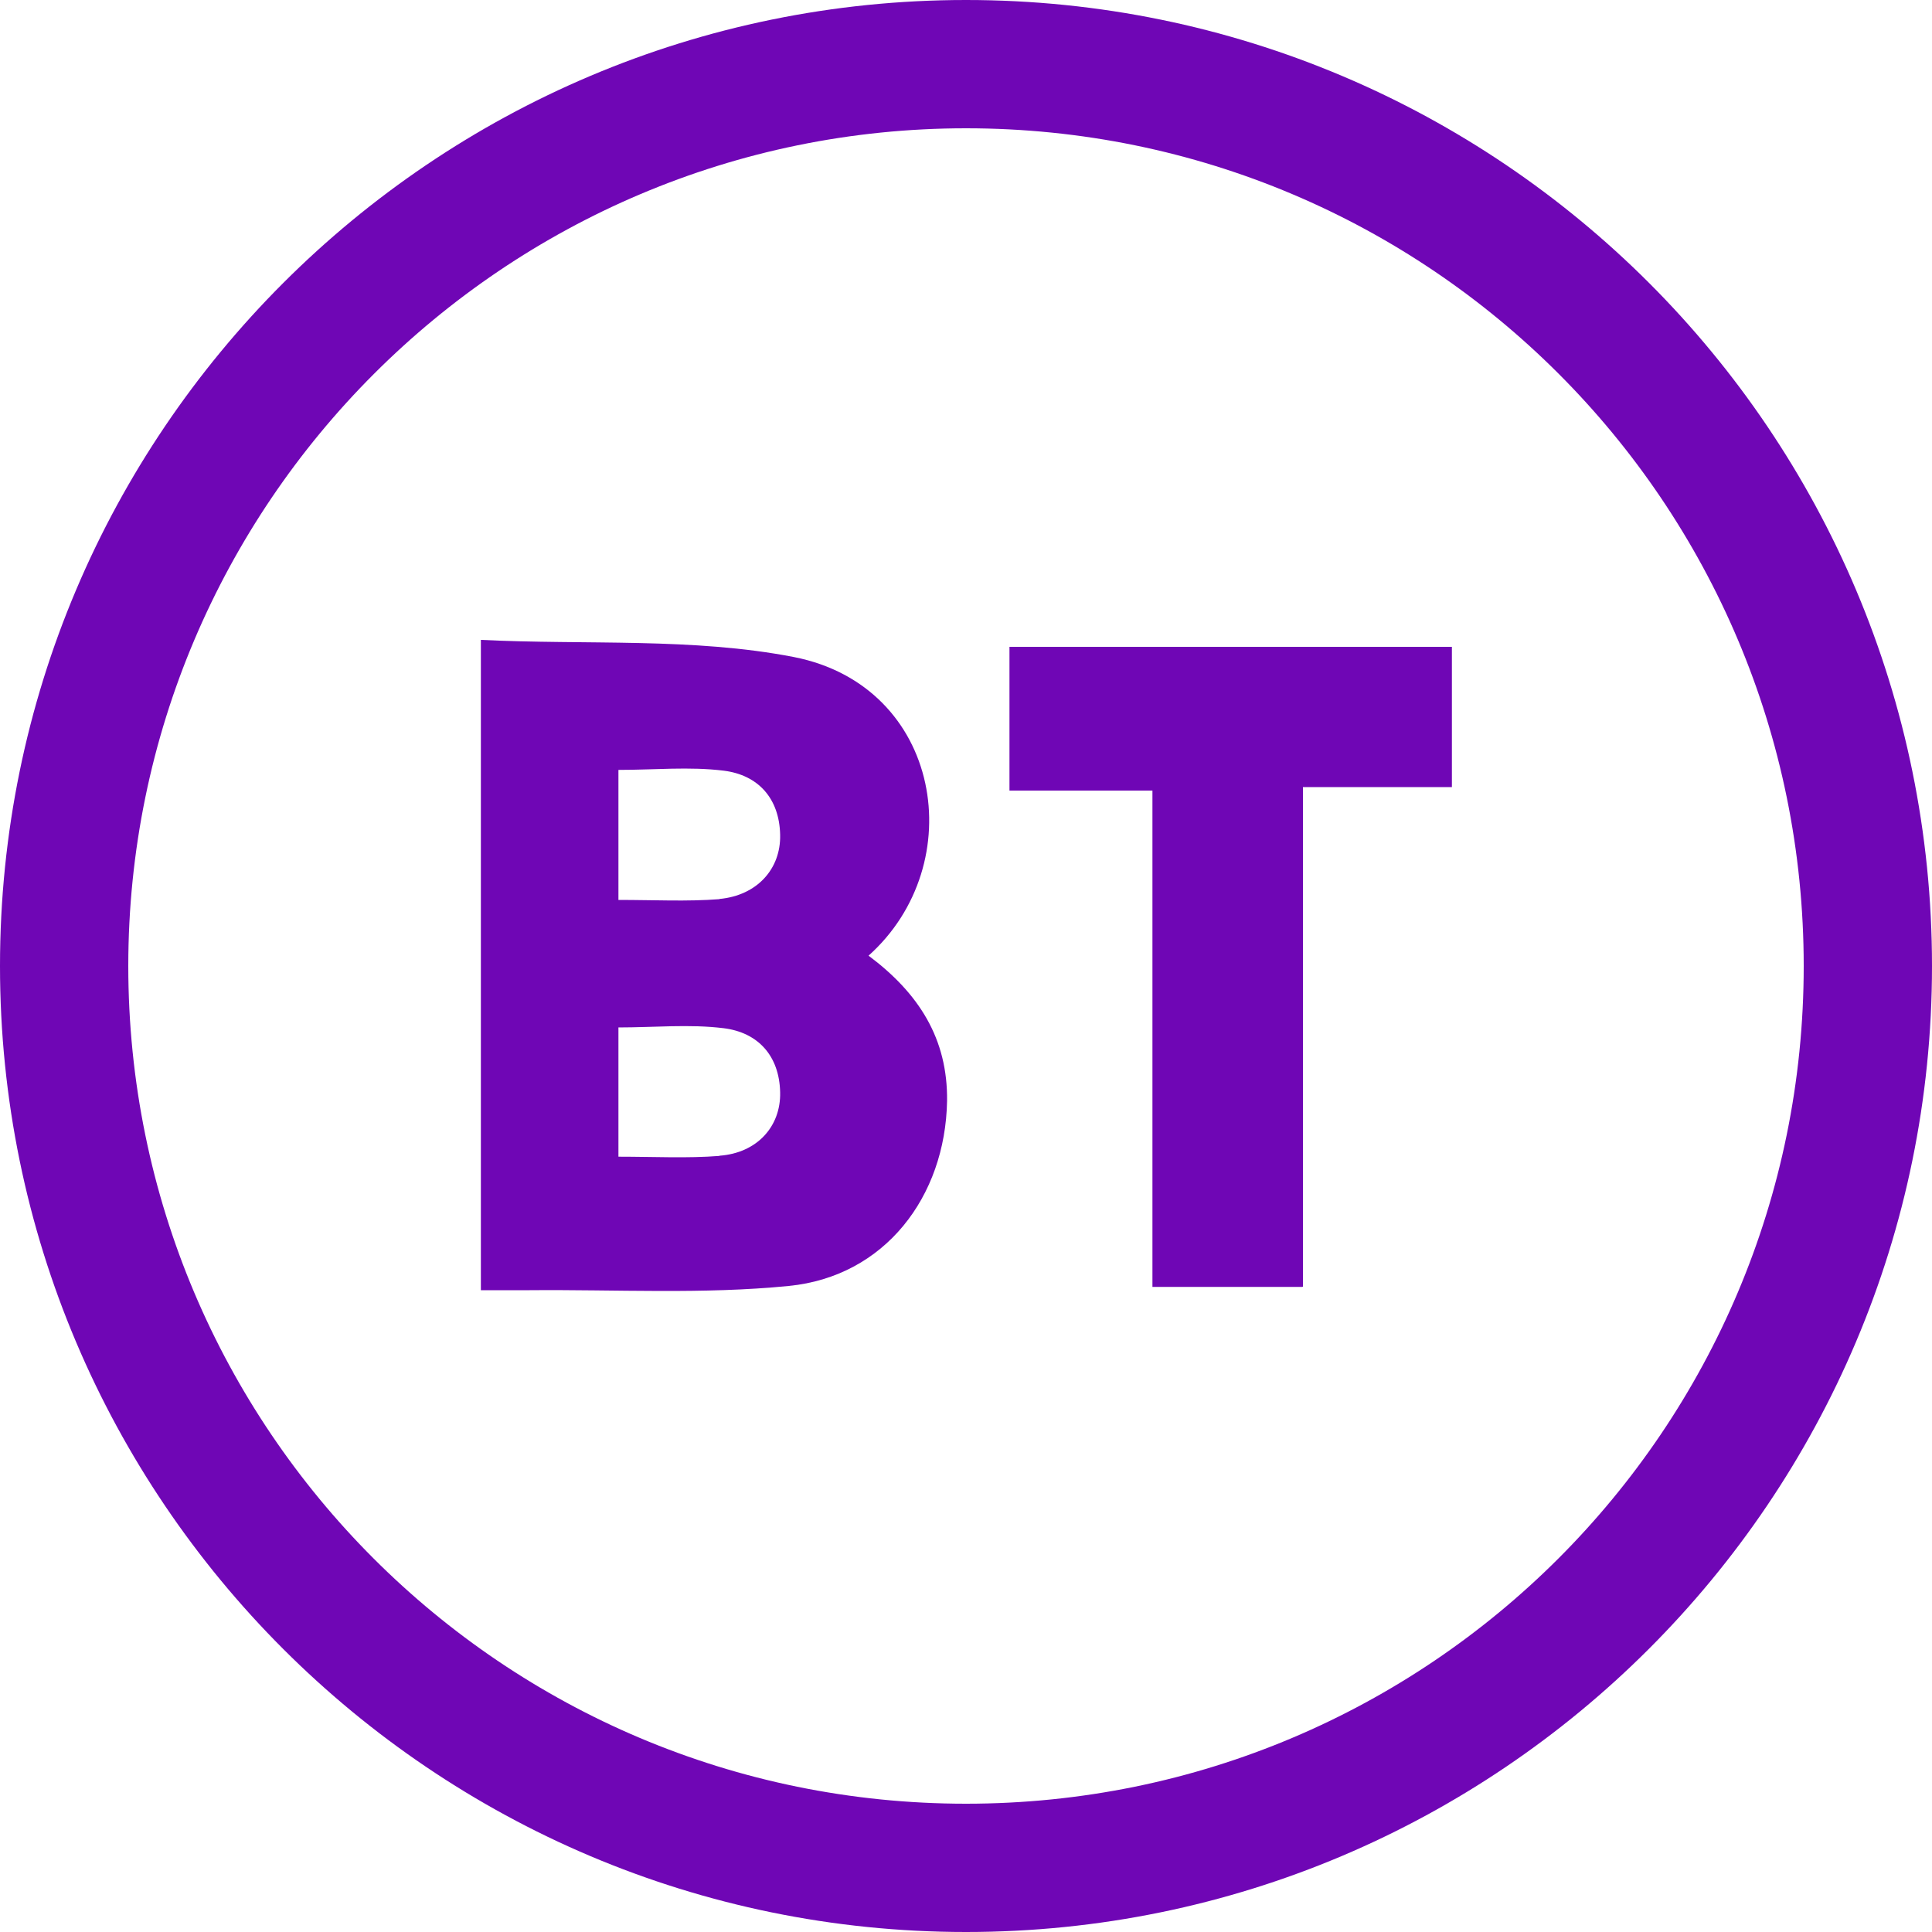 <?xml version="1.0" encoding="UTF-8"?><svg id="a" xmlns="http://www.w3.org/2000/svg" viewBox="0 0 100 100"><path d="M50,6.64c23.96,0,43.36,19.4,43.36,43.36s-19.4,43.36-43.36,43.36S6.64,73.96,6.64,50h0C6.64,26.09,26.09,6.64,50,6.64m0-6.64C22.41,0,0,22.41,0,50s22.41,50,50,50,50-22.41,50-50h0C100,22.41,77.64,0,50,0Z" style="fill:#6f06b5;"/><g><path d="M67.4,66.61h-7.75v-25.69h-7.4v-7.44h22.9v7.26h-7.71v25.86h-.04Z" style="fill:#6f06b5;"/><path d="M44.95,49.47c5.31-4.74,3.81-13.95-3.85-15.46-5.23-1.02-10.76-.62-16.21-.89v33.66h2.52c4.47-.04,8.99,.22,13.42-.22,4.96-.49,8.1-4.61,8.19-9.57,.04-3.23-1.46-5.58-4.07-7.53Zm-7.71,10.36c-1.68,.13-3.37,.04-5.23,.04v-6.69c1.86,0,3.68-.18,5.45,.04s2.88,1.42,2.92,3.32c.04,1.77-1.2,3.14-3.14,3.28Zm0-13.29c-1.68,.13-3.37,.04-5.23,.04v-6.73c1.86,0,3.68-.18,5.45,.04s2.88,1.42,2.92,3.32c.04,1.77-1.2,3.14-3.14,3.32Z" style="fill:#6f06b5;"/></g></svg>
